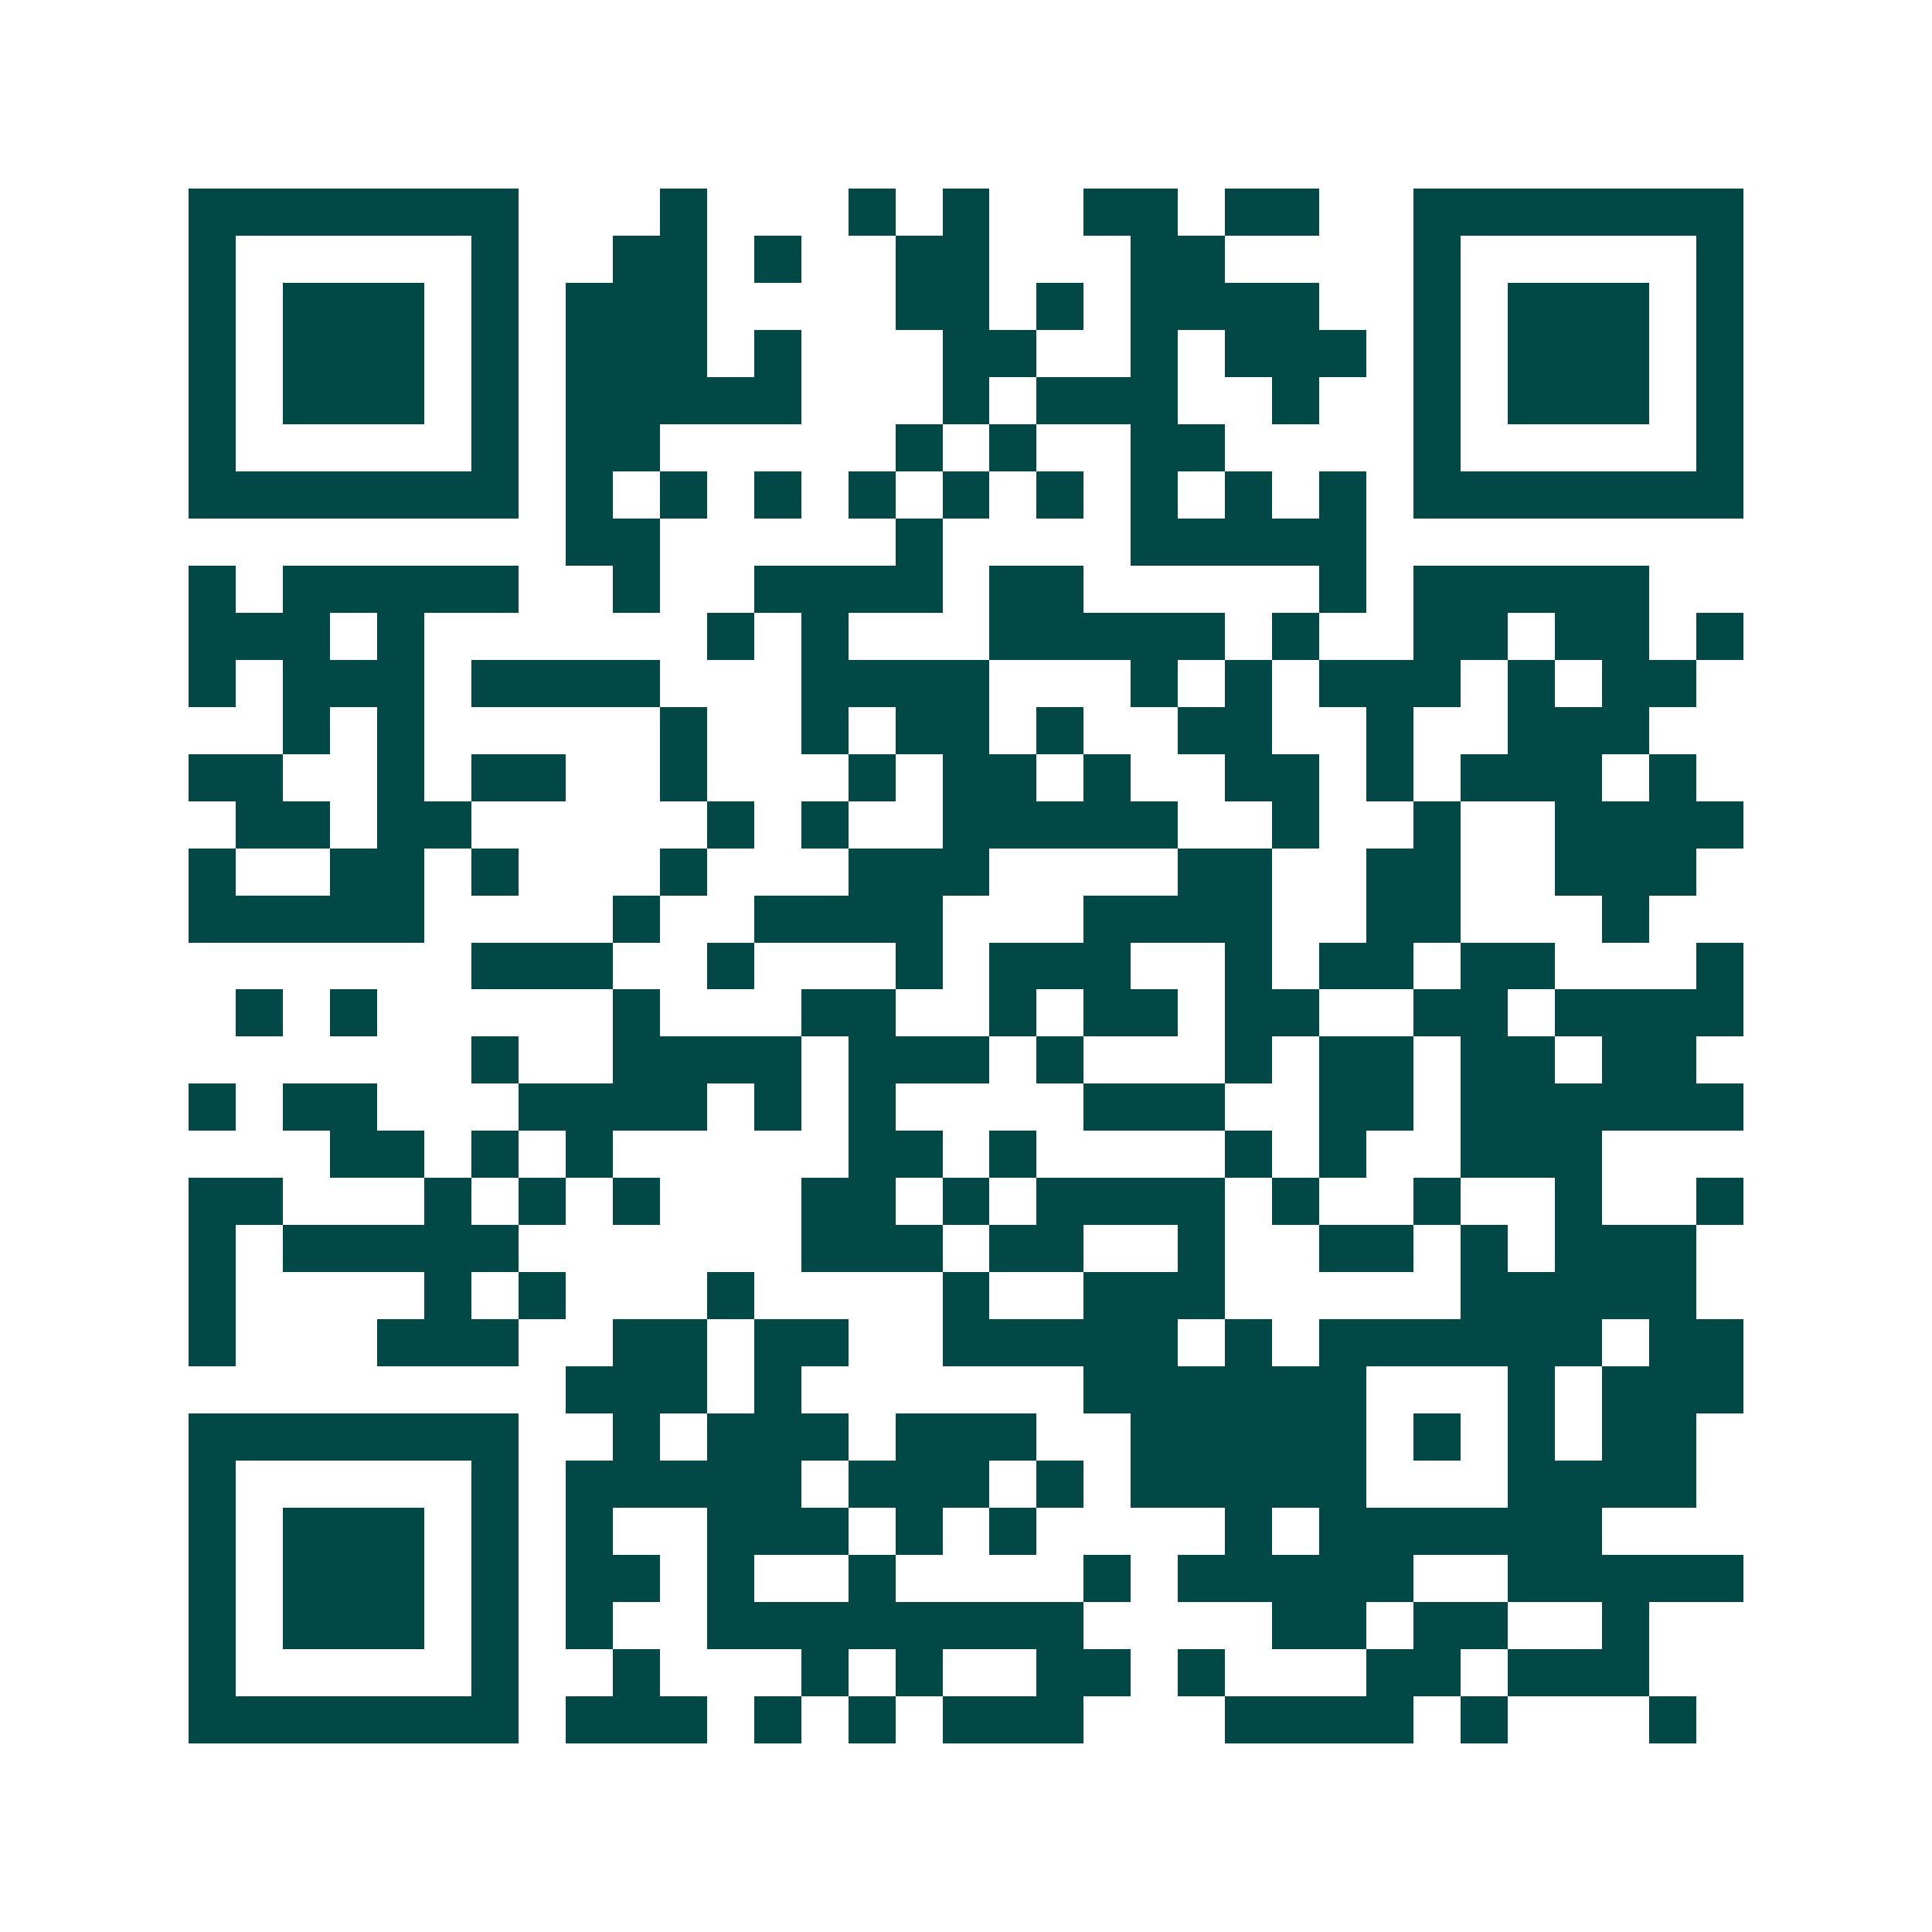 <svg xmlns="http://www.w3.org/2000/svg" width="200" height="200" viewBox="0 0 41 41" shape-rendering="crispEdges"><path fill="#ffffff" d="M0 0h41v41H0z"/><path stroke="#014847" d="M4 4.5h7m3 0h1m3 0h1m1 0h1m2 0h2m1 0h2m2 0h7M4 5.5h1m5 0h1m2 0h2m1 0h1m2 0h2m3 0h2m4 0h1m5 0h1M4 6.5h1m1 0h3m1 0h1m1 0h3m4 0h2m1 0h1m1 0h4m2 0h1m1 0h3m1 0h1M4 7.5h1m1 0h3m1 0h1m1 0h3m1 0h1m3 0h2m2 0h1m1 0h3m1 0h1m1 0h3m1 0h1M4 8.5h1m1 0h3m1 0h1m1 0h5m3 0h1m1 0h3m2 0h1m2 0h1m1 0h3m1 0h1M4 9.5h1m5 0h1m1 0h2m5 0h1m1 0h1m2 0h2m4 0h1m5 0h1M4 10.5h7m1 0h1m1 0h1m1 0h1m1 0h1m1 0h1m1 0h1m1 0h1m1 0h1m1 0h1m1 0h7M12 11.5h2m5 0h1m4 0h5M4 12.5h1m1 0h5m2 0h1m2 0h4m1 0h2m5 0h1m1 0h5M4 13.5h3m1 0h1m6 0h1m1 0h1m3 0h5m1 0h1m2 0h2m1 0h2m1 0h1M4 14.5h1m1 0h3m1 0h4m3 0h4m3 0h1m1 0h1m1 0h3m1 0h1m1 0h2M6 15.5h1m1 0h1m5 0h1m2 0h1m1 0h2m1 0h1m2 0h2m2 0h1m2 0h3M4 16.5h2m2 0h1m1 0h2m2 0h1m3 0h1m1 0h2m1 0h1m2 0h2m1 0h1m1 0h3m1 0h1M5 17.5h2m1 0h2m5 0h1m1 0h1m2 0h5m2 0h1m2 0h1m2 0h4M4 18.5h1m2 0h2m1 0h1m3 0h1m3 0h3m4 0h2m2 0h2m2 0h3M4 19.5h5m4 0h1m2 0h4m3 0h4m2 0h2m3 0h1M10 20.5h3m2 0h1m3 0h1m1 0h3m2 0h1m1 0h2m1 0h2m3 0h1M5 21.5h1m1 0h1m5 0h1m3 0h2m2 0h1m1 0h2m1 0h2m2 0h2m1 0h4M10 22.5h1m2 0h4m1 0h3m1 0h1m3 0h1m1 0h2m1 0h2m1 0h2M4 23.5h1m1 0h2m3 0h4m1 0h1m1 0h1m4 0h3m2 0h2m1 0h6M7 24.5h2m1 0h1m1 0h1m5 0h2m1 0h1m4 0h1m1 0h1m2 0h3M4 25.5h2m3 0h1m1 0h1m1 0h1m3 0h2m1 0h1m1 0h4m1 0h1m2 0h1m2 0h1m2 0h1M4 26.5h1m1 0h5m6 0h3m1 0h2m2 0h1m2 0h2m1 0h1m1 0h3M4 27.5h1m4 0h1m1 0h1m3 0h1m4 0h1m2 0h3m5 0h5M4 28.5h1m3 0h3m2 0h2m1 0h2m2 0h5m1 0h1m1 0h6m1 0h2M12 29.5h3m1 0h1m6 0h6m3 0h1m1 0h3M4 30.5h7m2 0h1m1 0h3m1 0h3m2 0h5m1 0h1m1 0h1m1 0h2M4 31.5h1m5 0h1m1 0h5m1 0h3m1 0h1m1 0h5m3 0h4M4 32.5h1m1 0h3m1 0h1m1 0h1m2 0h3m1 0h1m1 0h1m4 0h1m1 0h6M4 33.5h1m1 0h3m1 0h1m1 0h2m1 0h1m2 0h1m4 0h1m1 0h5m2 0h5M4 34.5h1m1 0h3m1 0h1m1 0h1m2 0h8m4 0h2m1 0h2m2 0h1M4 35.5h1m5 0h1m2 0h1m3 0h1m1 0h1m2 0h2m1 0h1m3 0h2m1 0h3M4 36.5h7m1 0h3m1 0h1m1 0h1m1 0h3m3 0h4m1 0h1m3 0h1"/></svg>
